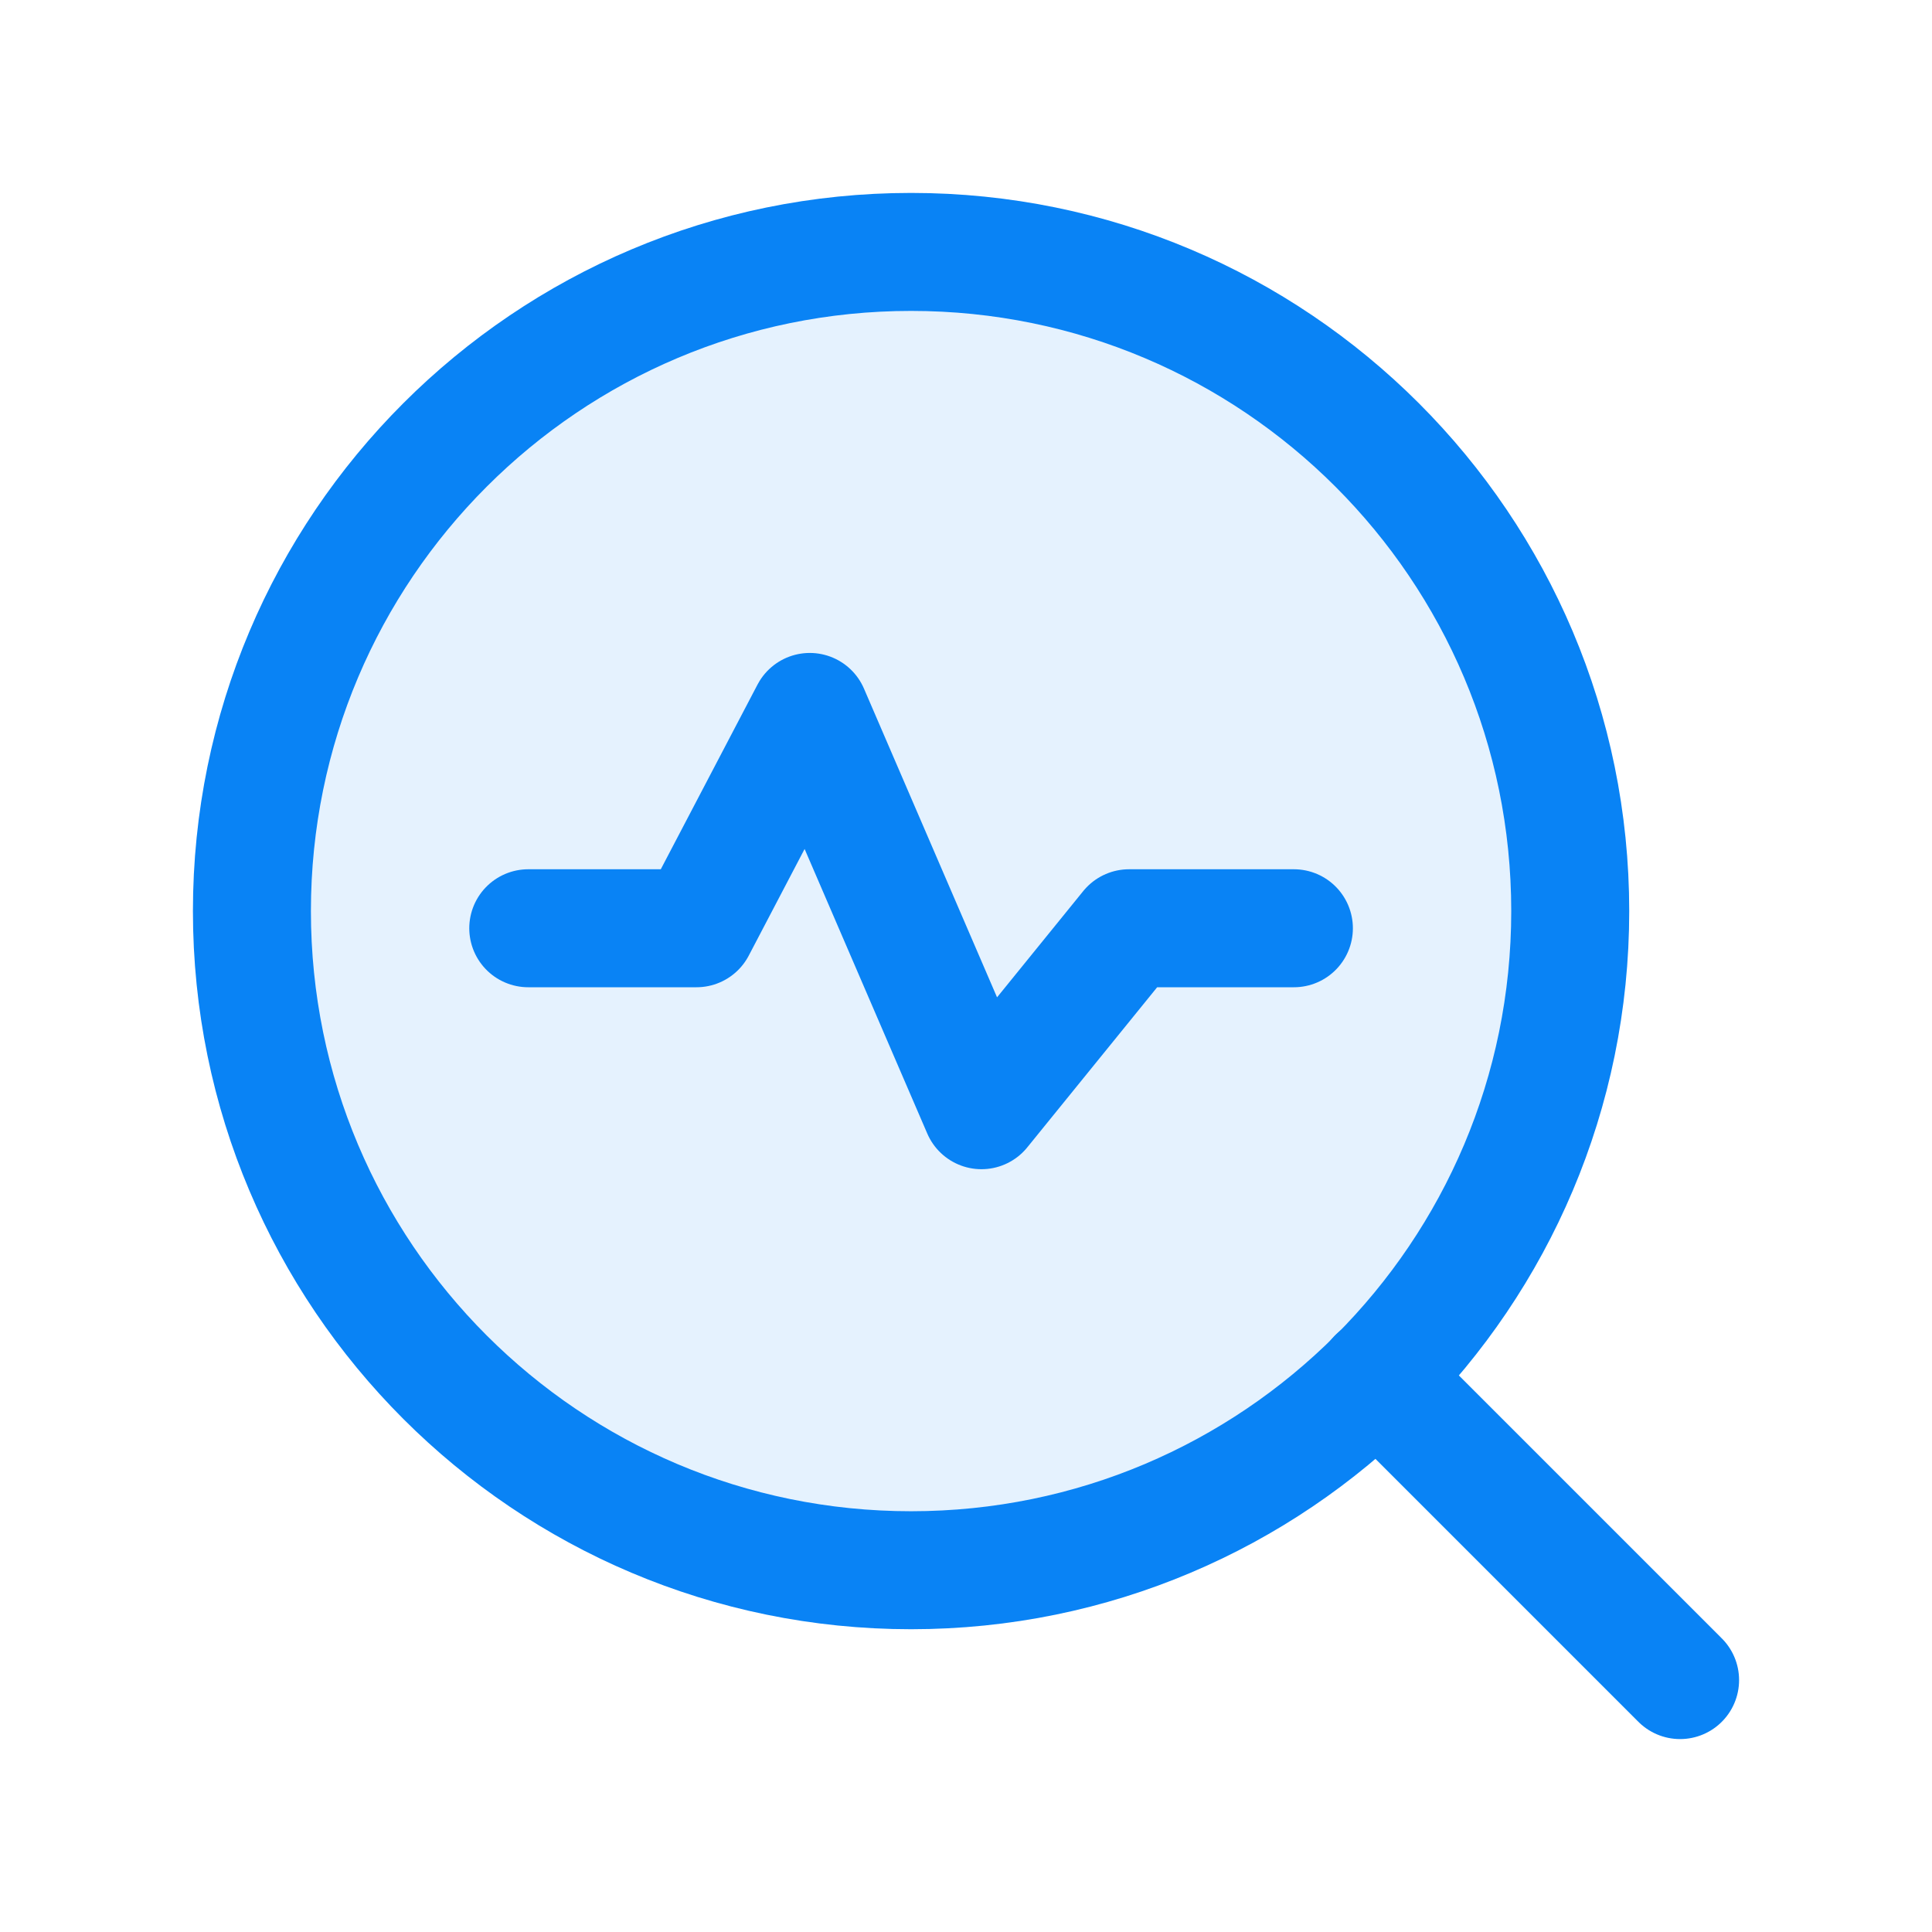 <svg width="28" height="28" viewBox="0 0 28 28" fill="none" xmlns="http://www.w3.org/2000/svg">
<path d="M13.204 22.757C18.48 22.757 22.757 18.48 22.757 13.204C22.757 7.928 18.48 3.651 13.204 3.651C7.928 3.651 3.651 7.928 3.651 13.204C3.651 18.48 7.928 22.757 13.204 22.757Z" fill="#0983F5" fill-opacity="0.102"/>
<path d="M13.204 22.757C18.48 22.757 22.757 18.48 22.757 13.204C22.757 7.928 18.48 3.651 13.204 3.651C7.928 3.651 3.651 7.928 3.651 13.204C3.651 18.48 7.928 22.757 13.204 22.757Z" stroke="#0983F5" stroke-width="1.71" stroke-linecap="round" stroke-linejoin="round"/>
<path d="M19.955 19.955L24.349 24.349" stroke="#0983F5" stroke-width="1.71" stroke-linecap="round" stroke-linejoin="round"/>
<path d="M7.656 13.453H10.094L11.736 10.318L14.224 16.09L16.363 13.453H18.752" stroke="#0983F5" stroke-width="1.71" stroke-linecap="round" stroke-linejoin="round"/>
</svg>
